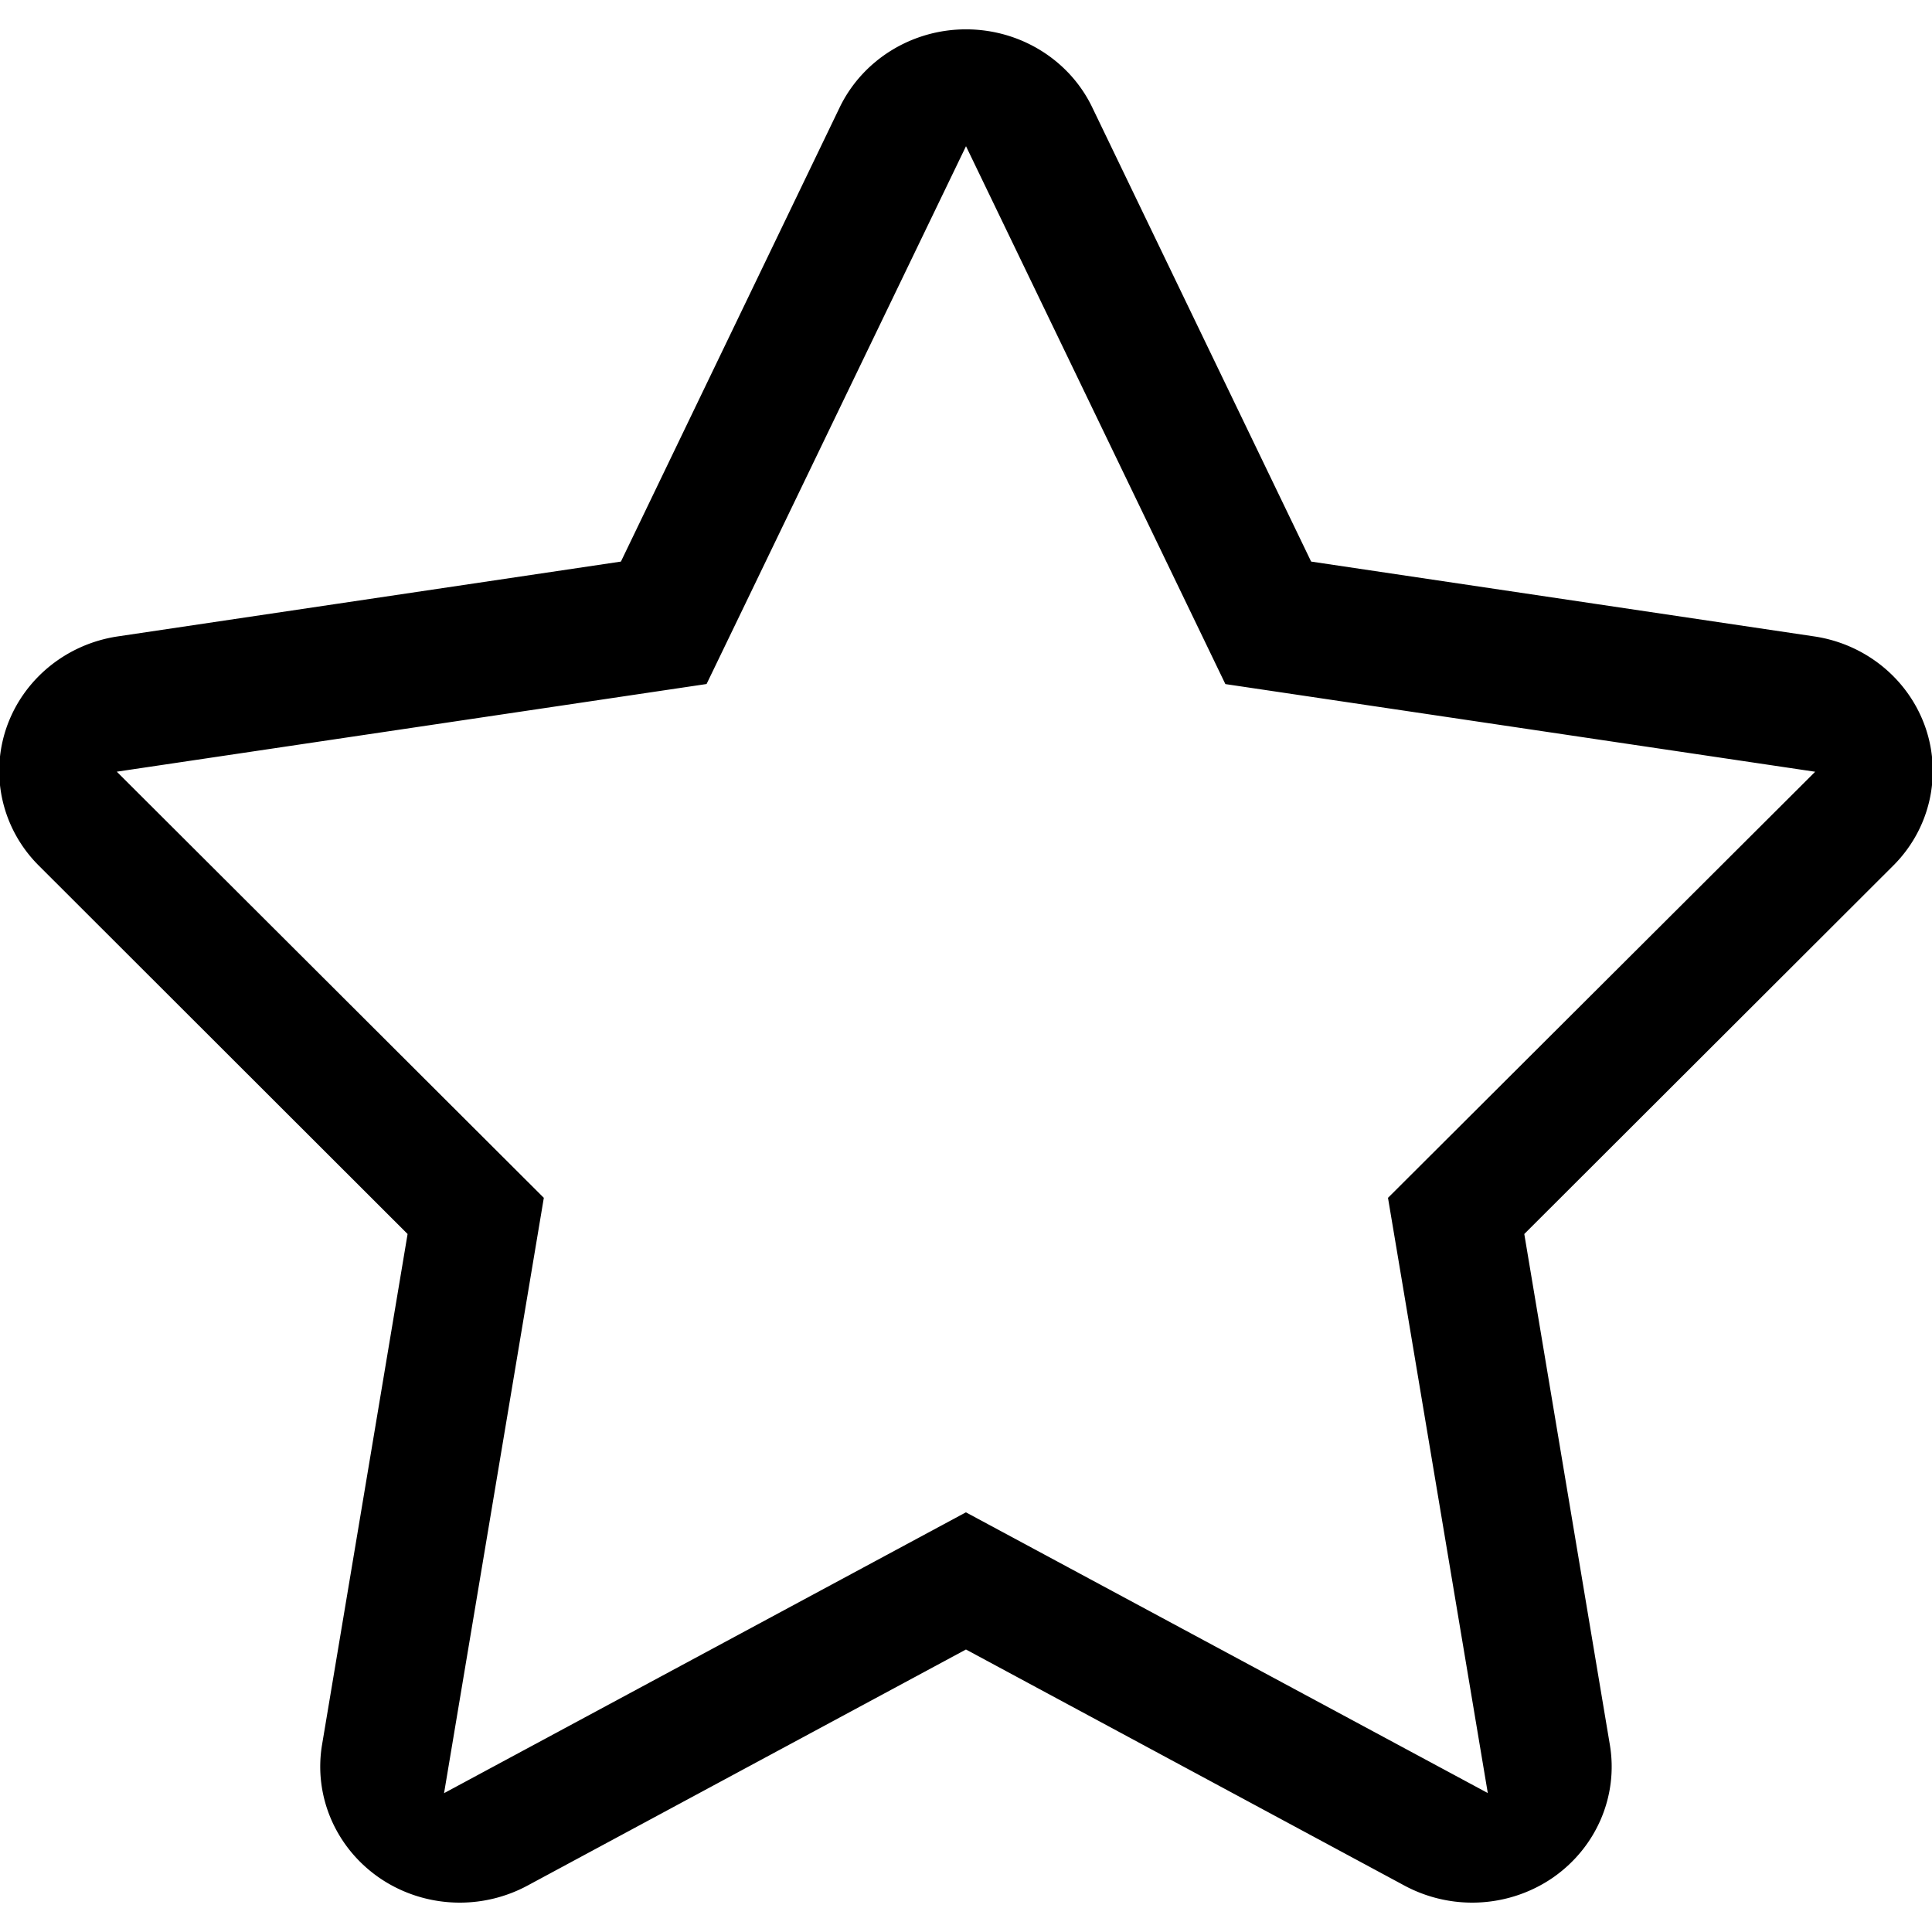 <?xml version="1.0" encoding="utf-8"?><!-- Скачано с сайта svg4.ru / Downloaded from svg4.ru -->
<svg fill="#000000" width="800px" height="800px" viewBox="0 0 1024 1024" xmlns="http://www.w3.org/2000/svg"><path d="M512 77.488l137.472 285.088L962.08 409.04 735.664 634.88l7.616 45.311 45.28 270.16-276.607-148.784L235.36 950.415l45.295-270.224 7.584-45.311L61.904 409.008l312.592-46.464L395.04 320zm-.017-61.936c-28.656 0-54.784 16.176-66.977 41.456l-115.904 240.64-266.704 39.664c-27.391 4.096-50.143 22.8-58.975 48.384-8.817 25.664-2.145 53.904 17.199 73.152l195.408 195.2-45.328 270.656c-4.56 27.28 7.232 54.624 30.368 70.576 12.72 8.737 27.664 13.153 42.624 13.153 12.32 0 24.64-2.992 35.793-8.977l232.496-125.184 232.512 125.184a75.853 75.853 0 0 0 35.776 8.977c14.96 0 29.905-4.416 42.657-13.153 23.103-15.952 34.91-43.295 30.319-70.576l-45.344-270.656 195.504-195.2c19.344-19.248 25.968-47.504 17.152-73.152-8.848-25.616-31.6-44.32-58.976-48.385l-266.656-39.664-115.968-240.64c-12.112-25.311-38.256-41.455-66.976-41.455z"/></svg>